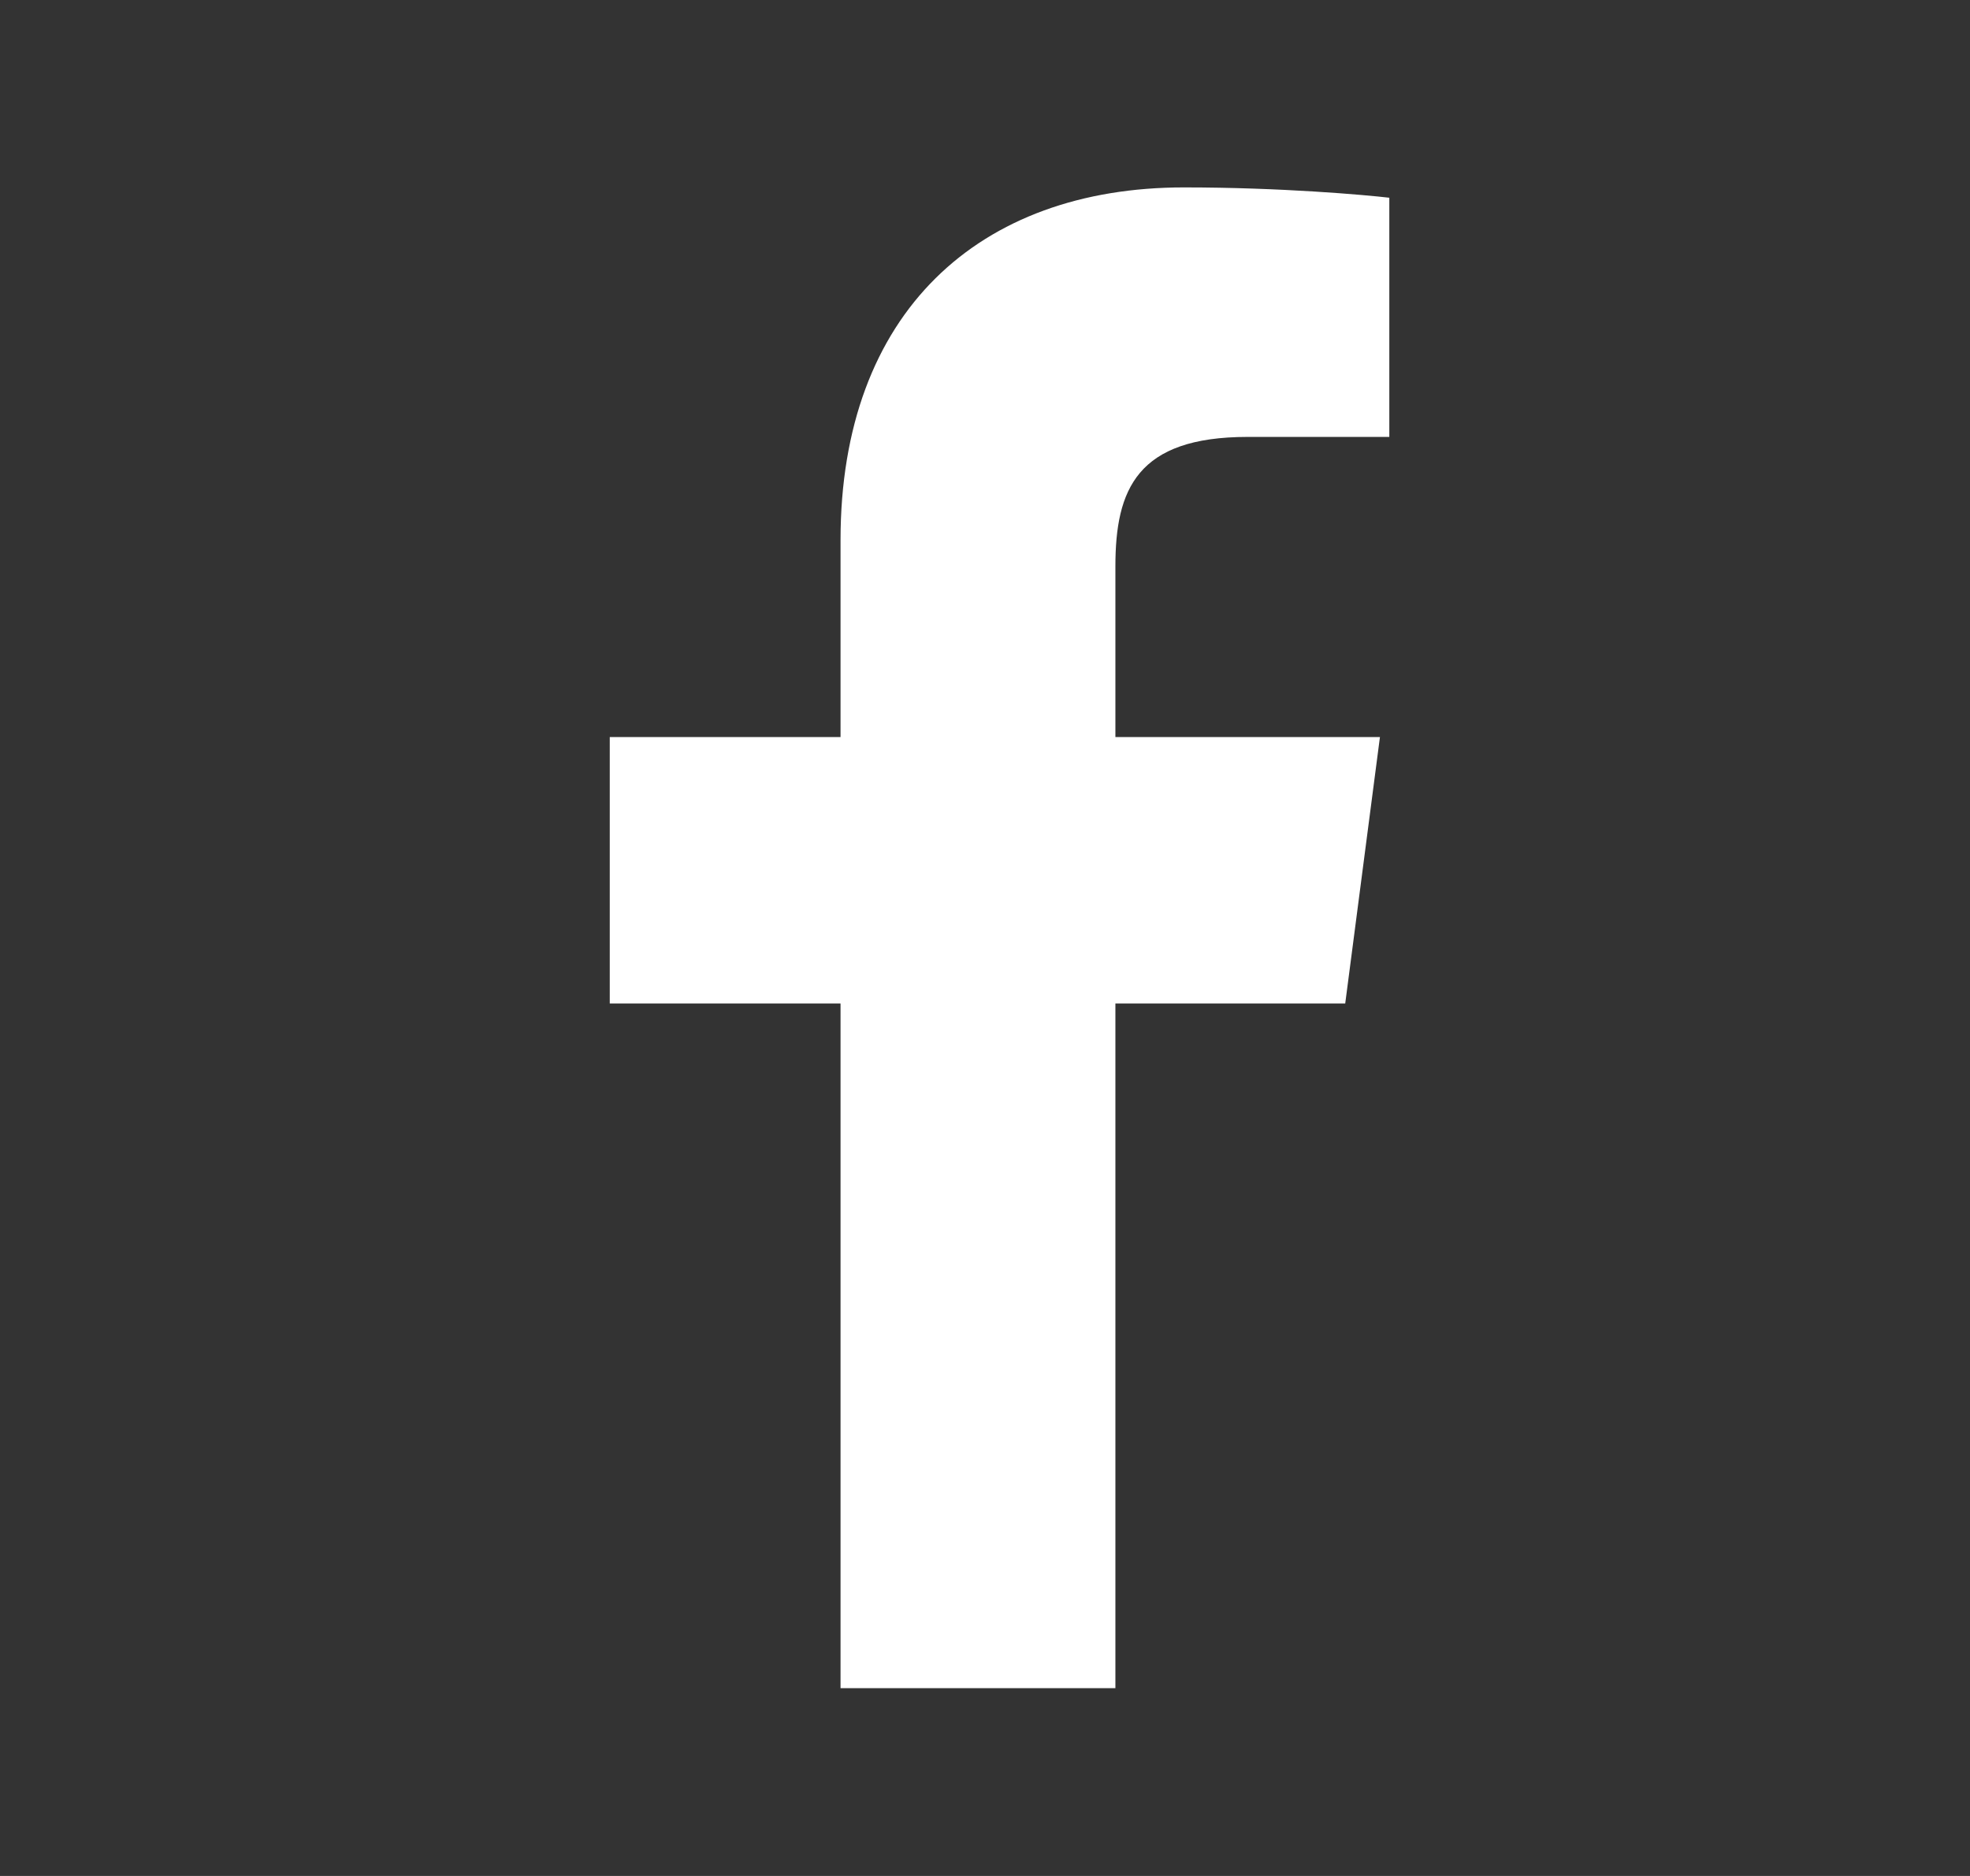 <svg width="21" height="20" viewBox="0 0 21 20" fill="none" xmlns="http://www.w3.org/2000/svg">
<rect x="0" y="0" width="21" height="20" fill="#333333" stroke="none"/>
<path d="M8.96 17.998H11.89V10.698H14.34L14.71 7.858H11.89V6.038C11.89 5.218 12.12 4.658 13.3 4.658H14.81V2.108C14.55 2.078 13.66 1.998 12.62 1.998C10.44 1.998 8.96 3.328 8.96 5.758V7.858H6.5V10.698H8.96V17.998Z" fill="white"/>
</svg>
